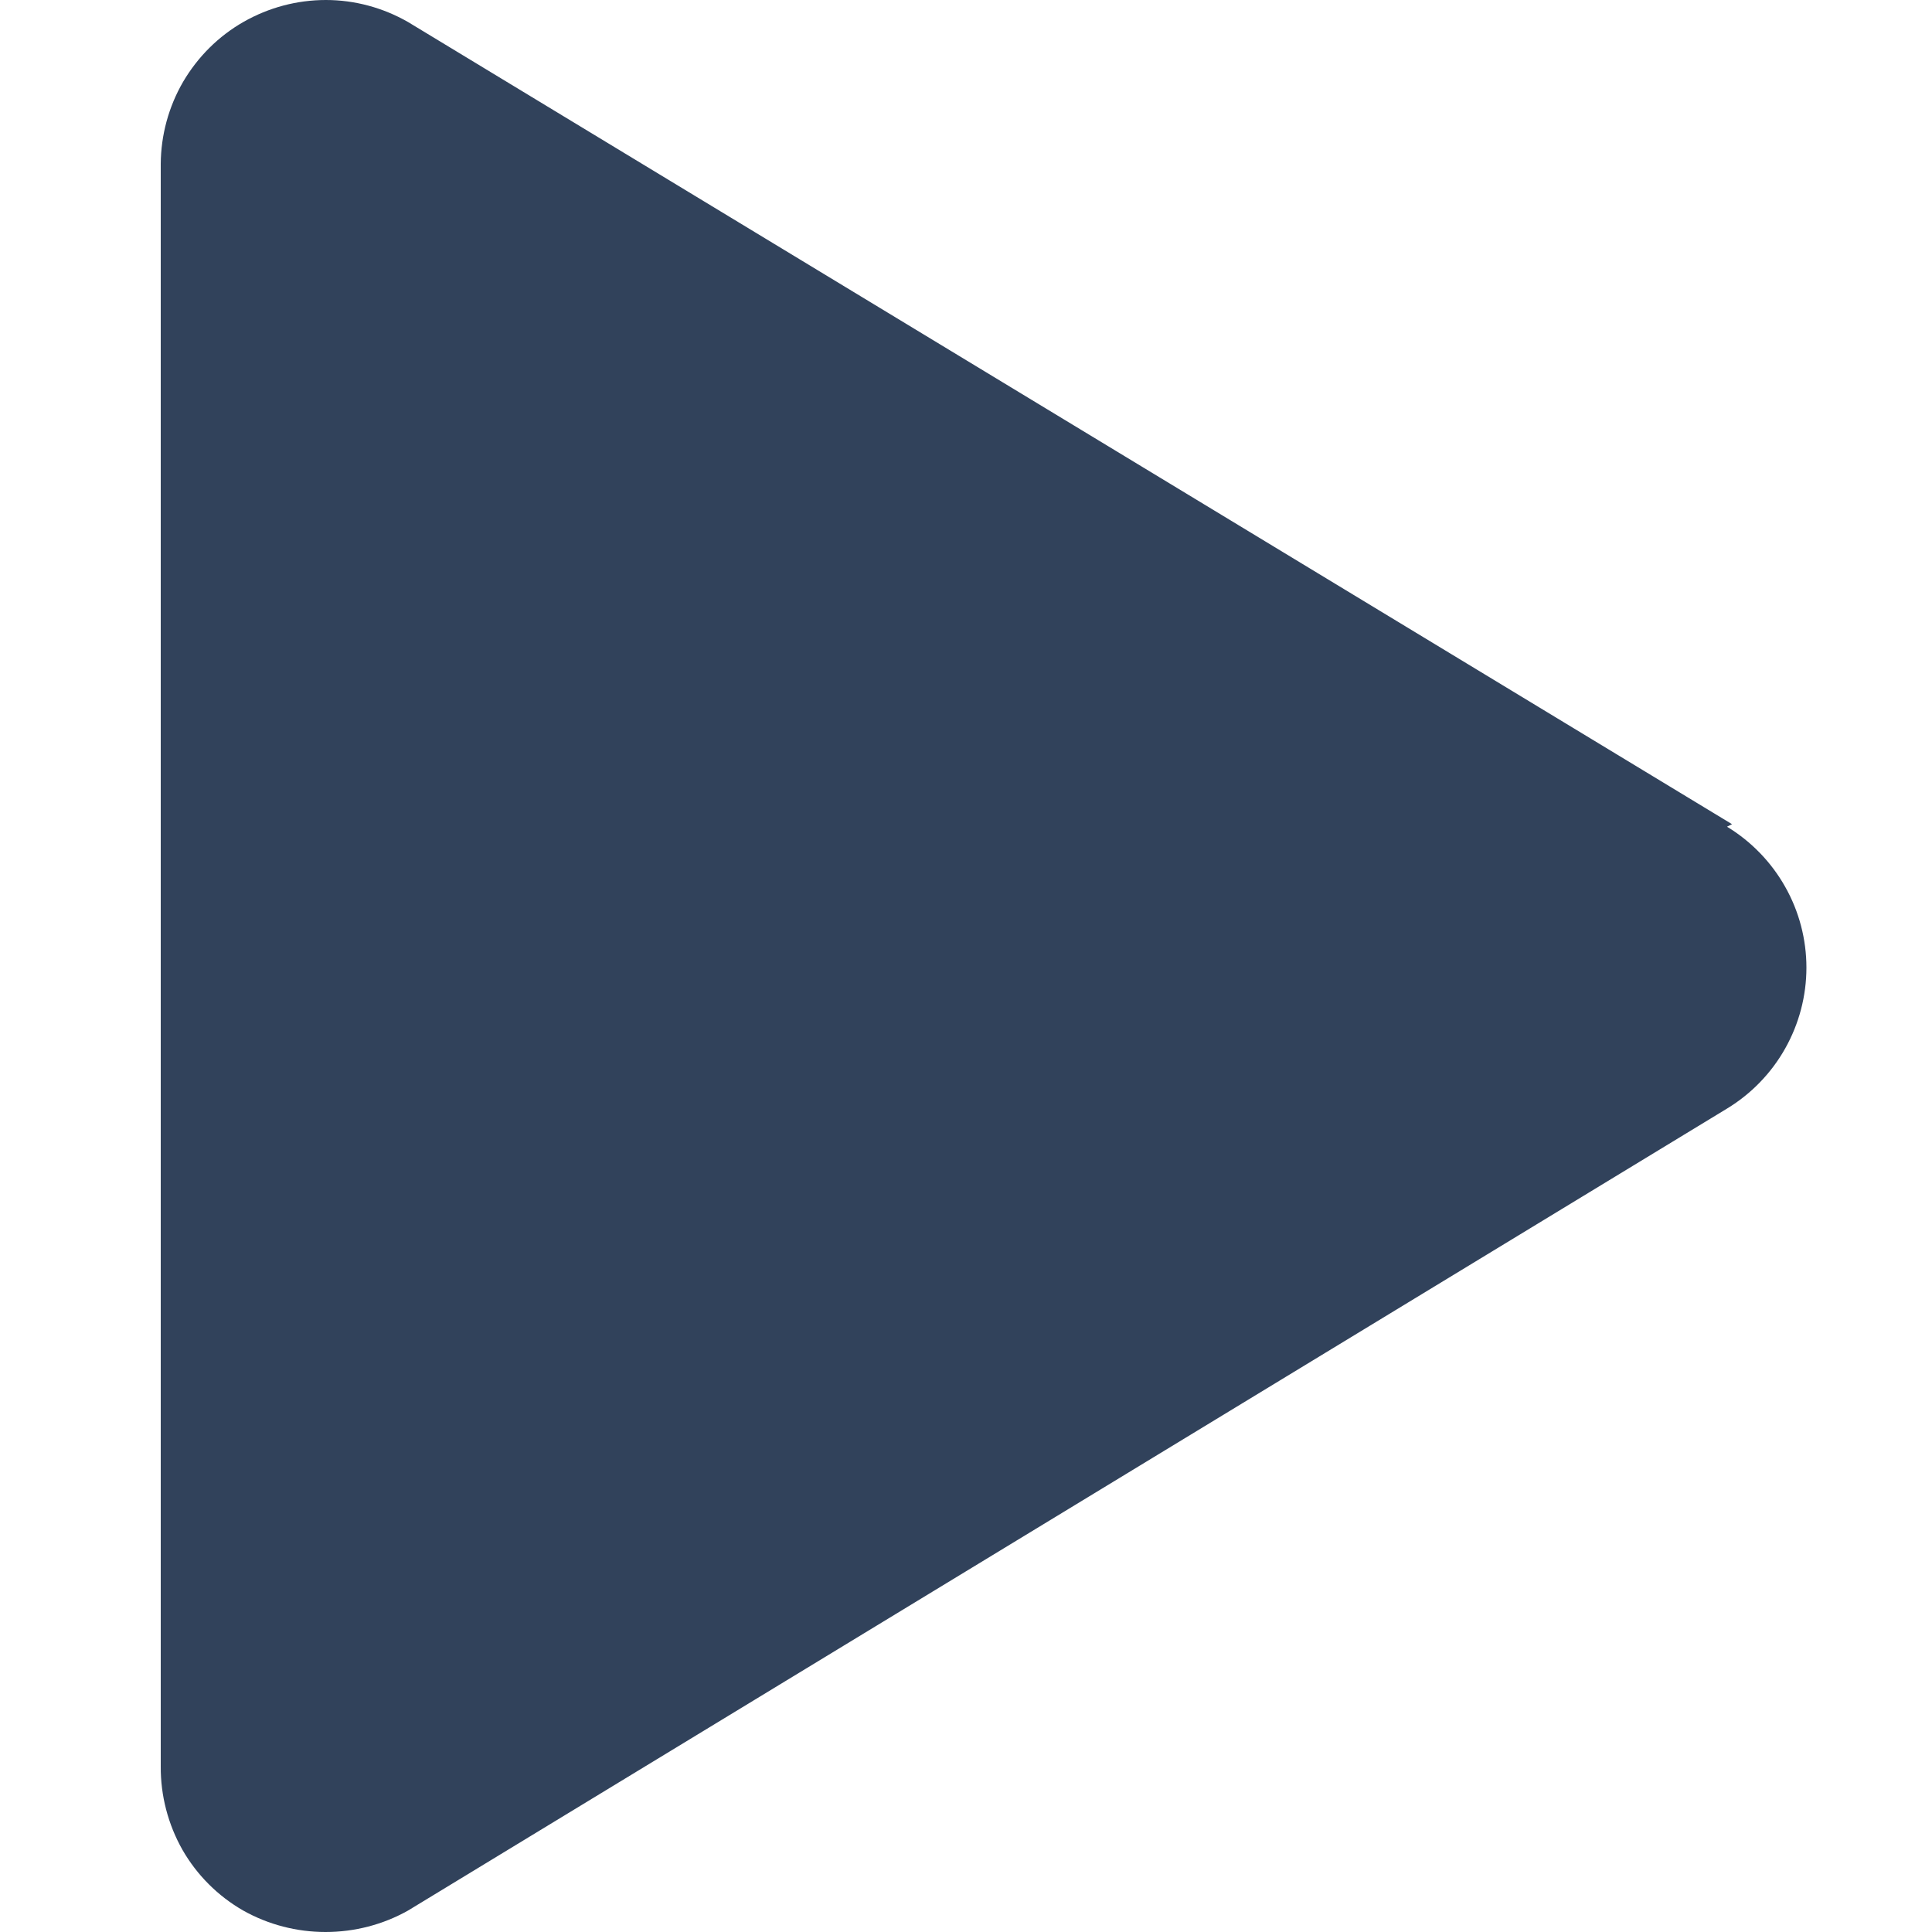 <svg width="10" height="10" viewBox="0 0 10 10" fill="none" xmlns="http://www.w3.org/2000/svg">
<path d="M8.965 4.266L2.112 0.114C1.983 0.04 1.836 0 1.687 9.85313e-07C1.537 -0 1.391 0.039 1.261 0.113C1.131 0.187 1.024 0.294 0.948 0.423C0.873 0.552 0.833 0.699 0.832 0.848V9.143C0.831 9.294 0.87 9.443 0.944 9.574C1.019 9.705 1.128 9.814 1.259 9.889C1.389 9.962 1.536 10 1.685 10C1.835 10 1.982 9.962 2.112 9.889L8.939 5.738C9.064 5.662 9.168 5.555 9.24 5.427C9.312 5.299 9.35 5.155 9.35 5.008C9.35 4.862 9.312 4.717 9.24 4.59C9.168 4.462 9.064 4.355 8.939 4.279L8.965 4.266Z" fill="#31425B"/>
</svg>
